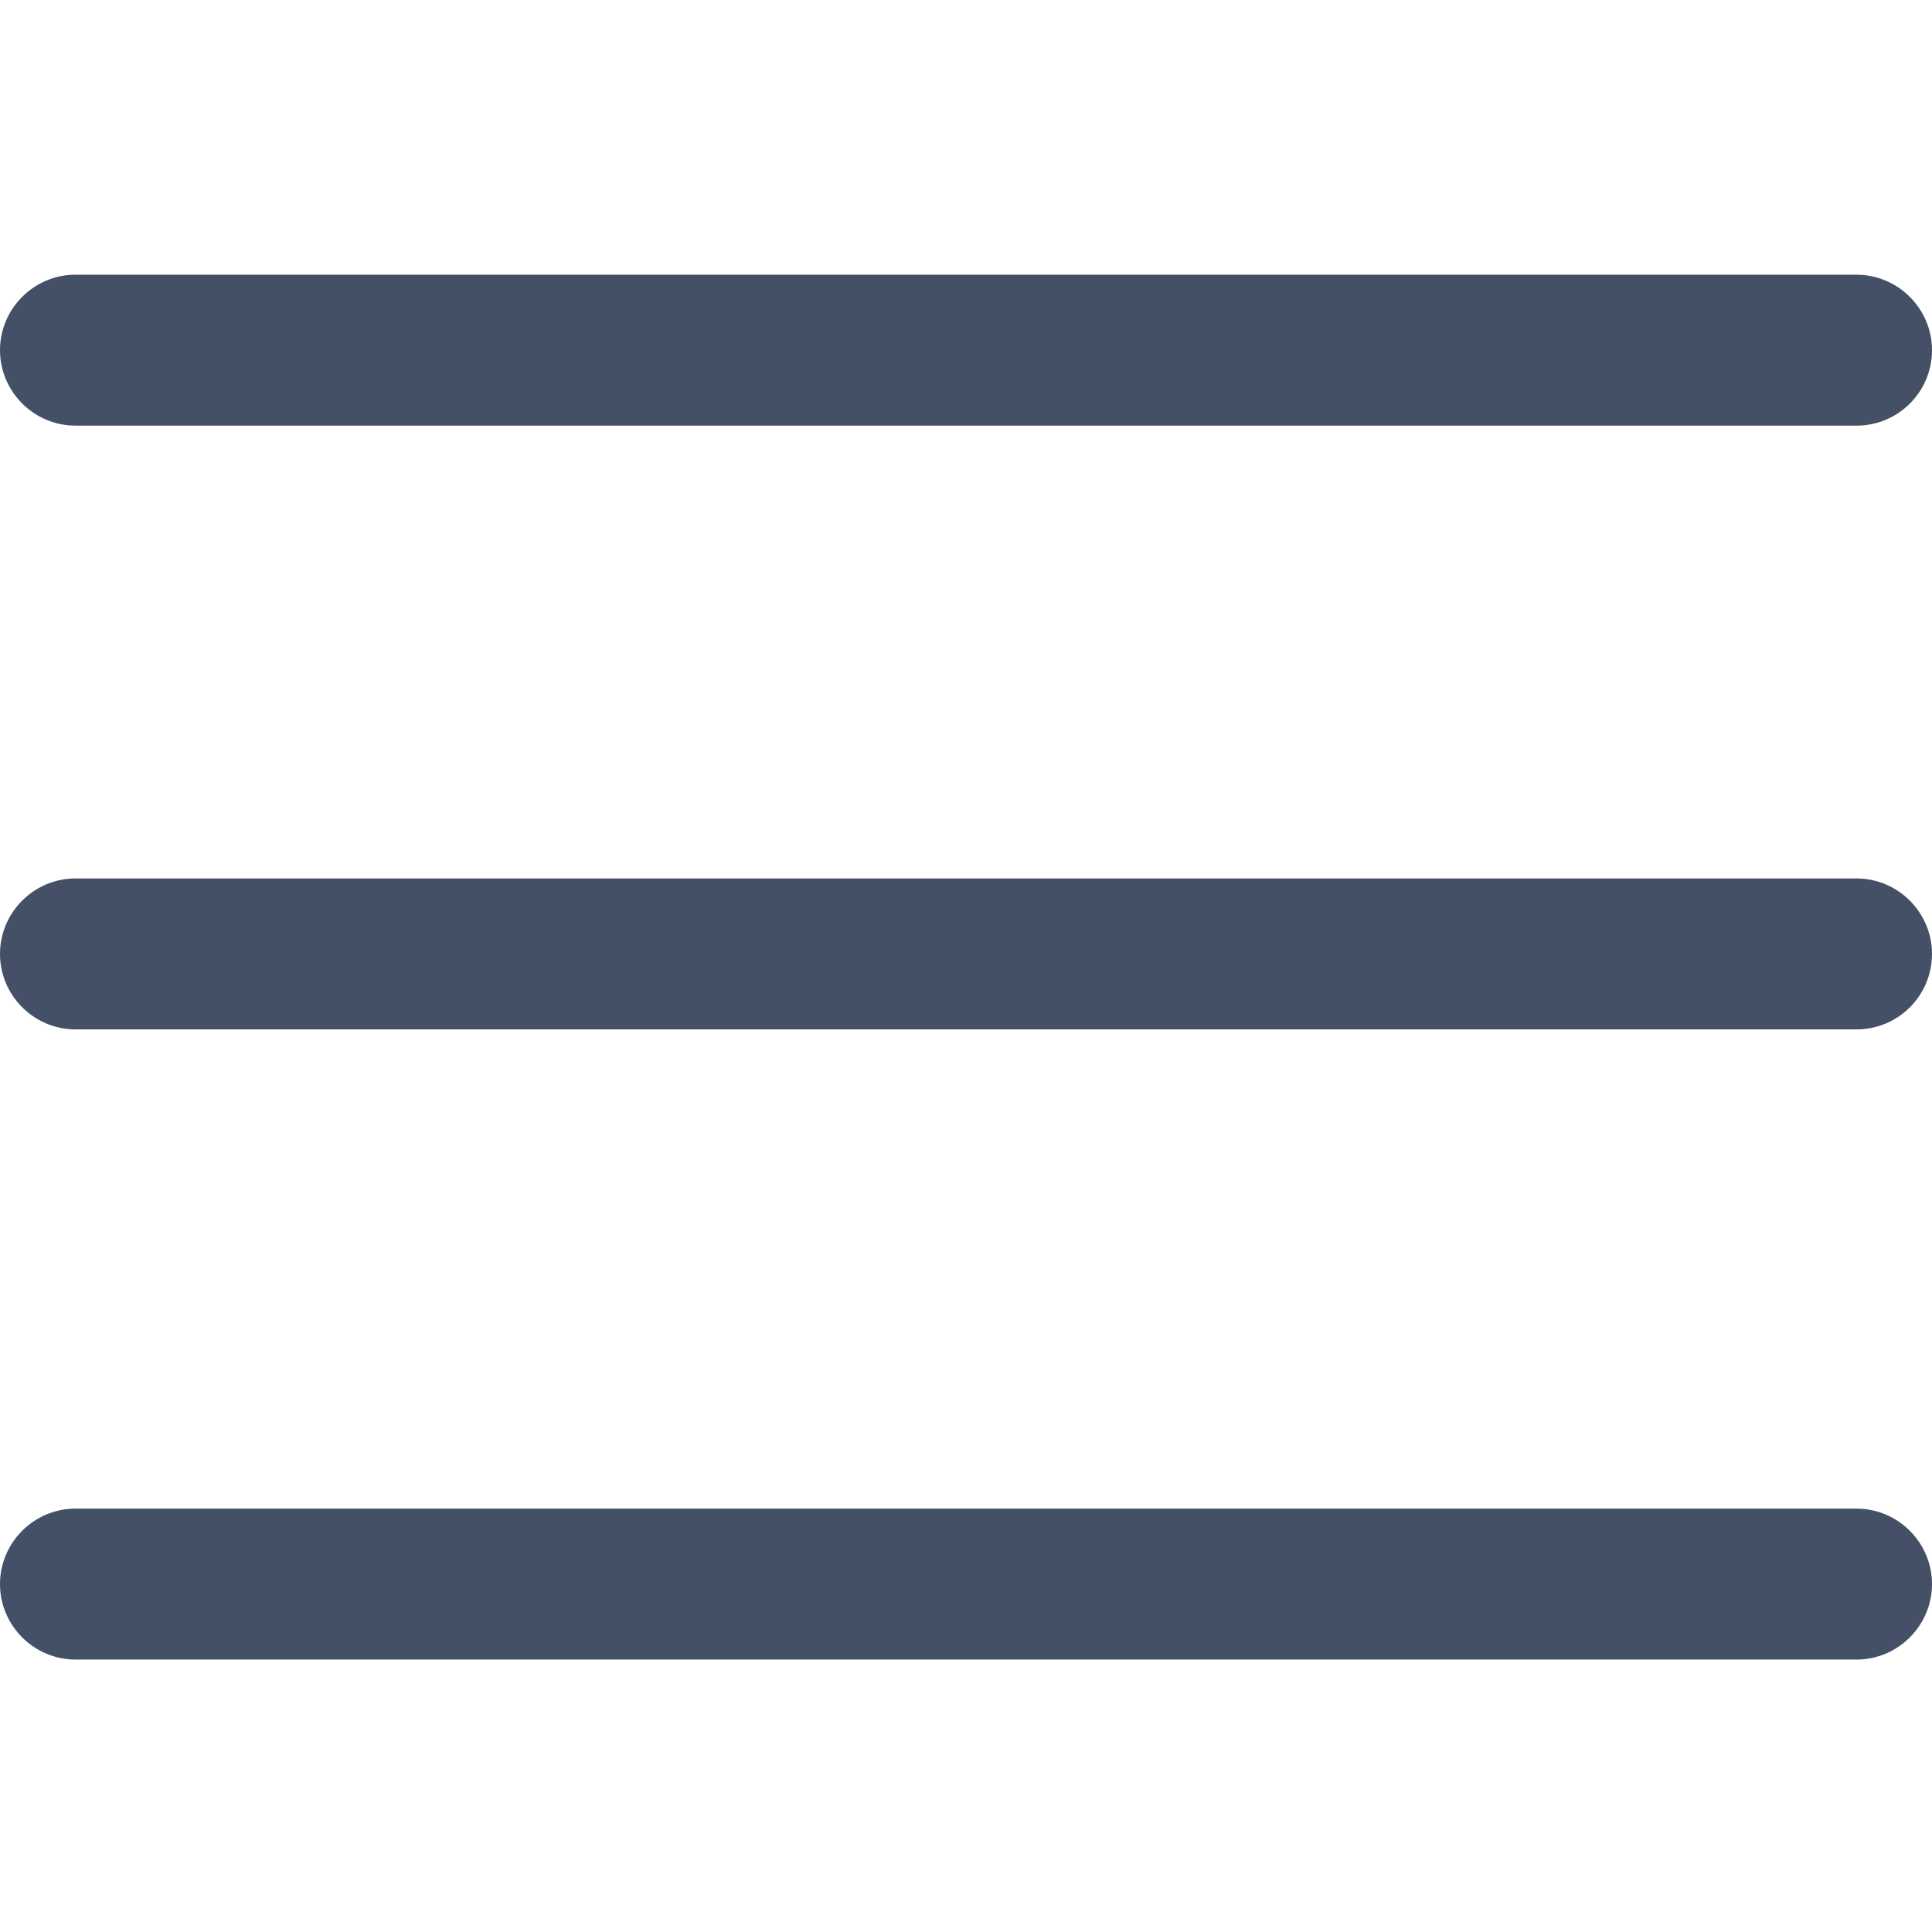 <?xml version="1.0" encoding="utf-8"?>
<!-- Generator: Adobe Illustrator 27.3.0, SVG Export Plug-In . SVG Version: 6.00 Build 0)  -->
<svg version="1.1" id="Capa_1" xmlns="http://www.w3.org/2000/svg" xmlns:xlink="http://www.w3.org/1999/xlink" x="0px" y="0px"
	 width="512px" height="512px" viewBox="0 0 512 512" style="enable-background:new 0 0 512 512;" xml:space="preserve">
<style type="text/css">
	.st0{fill:#445066;}
</style>
<path class="st0" d="M492,439.8H20c-11,0-20-9-20-20s9-20,20-20h472c11,0,20,9,20,20S503,439.8,492,439.8z"/>
<path class="st0" d="M512,252.8c0-11-9-20-20-20H20c-11,0-20,9-20,20s9,20,20,20h472C503,272.8,512,263.9,512,252.8z"/>
<path class="st0" d="M512,92.8c0-11-9-20-20-20H20c-11,0-20,9-20,20s9,20,20,20h472C503,112.8,512,103.9,512,92.8z"/>
</svg>
